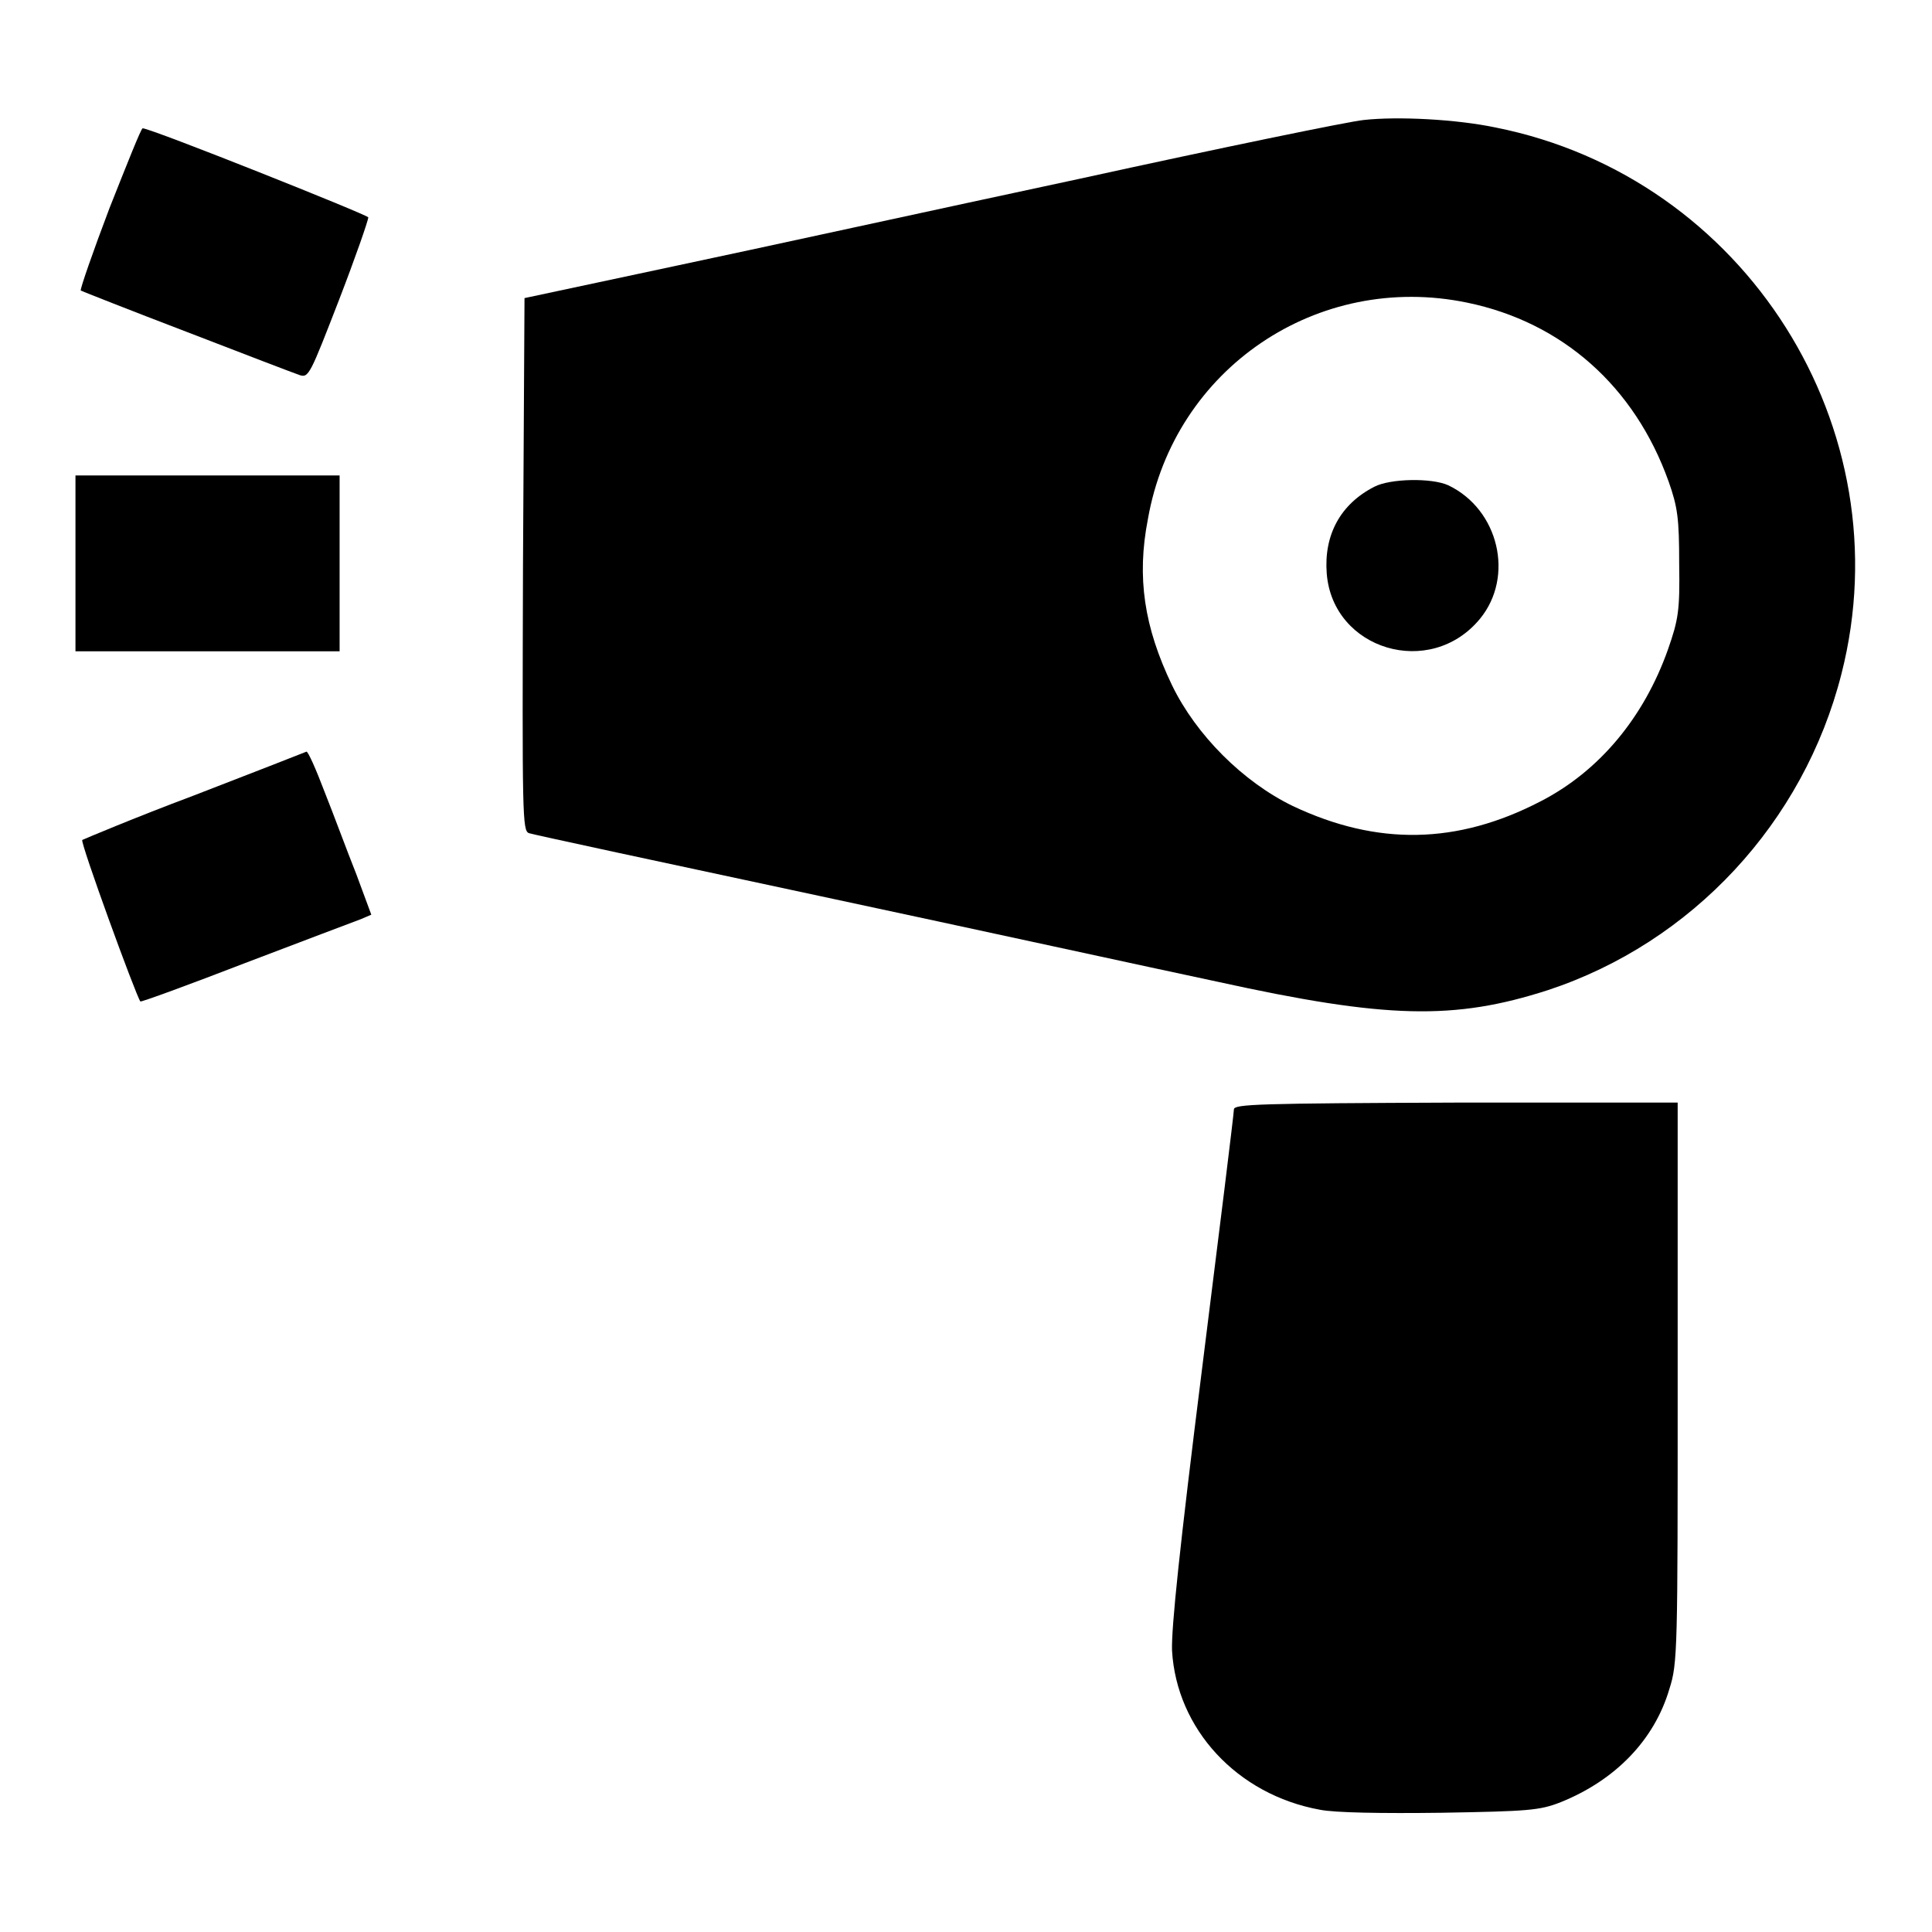 <?xml version="1.0" encoding="utf-8"?>
<!-- Svg Vector Icons : http://www.onlinewebfonts.com/icon -->
<!DOCTYPE svg PUBLIC "-//W3C//DTD SVG 1.1//EN" "http://www.w3.org/Graphics/SVG/1.1/DTD/svg11.dtd">
<svg version="1.1" xmlns="http://www.w3.org/2000/svg" xmlns:xlink="http://www.w3.org/1999/xlink" x="0px" y="0px" viewBox="0 0 256 256" enable-background="new 0 0 256 256" xml:space="preserve">
<g><g><g><path fill="#000000" d="M180.7,15.9c-2,0.2-19,3.7-37.7,7.8c-18.7,4-42.9,9.3-53.8,11.6l-19.7,4.2l-0.2,35.3c-0.1,33.3-0.1,35.3,0.8,35.6c0.6,0.2,17.8,3.9,38.4,8.3c20.6,4.4,44.4,9.6,52.9,11.4c22.3,4.9,31.3,5.1,43.7,1.1c19.1-6.3,33.9-22.2,38.9-41.9c8.3-32.5-12.7-65.8-45.8-72.4C193,15.8,185.2,15.4,180.7,15.9z M194.4,40.1c12.6,2.6,22.2,11.1,26.7,23.7c1.2,3.4,1.4,4.9,1.4,10.9c0.1,6.2-0.1,7.4-1.5,11.4c-3.2,9-9.1,16.1-16.9,20.1c-11,5.7-21.6,5.9-32.8,0.6c-6.6-3.2-12.8-9.4-16-16c-3.7-7.7-4.7-14.3-3.2-22C155.6,48.8,174.6,36,194.4,40.1z"/><path fill="#000000" d="M182.1,64.5c-4.5,2.3-6.7,6.4-6.3,11.5c0.8,10.1,13.7,14,20.3,6c4.6-5.6,2.5-14.5-4.2-17.7C189.7,63.3,184.2,63.4,182.1,64.5z"/><path fill="#000000" d="M14.5,27.6c-2.2,5.8-3.9,10.7-3.8,10.9c0.2,0.1,6.5,2.6,14.1,5.5c7.5,2.9,14.3,5.5,14.9,5.7c1.2,0.4,1.4-0.1,5.2-9.9c2.2-5.7,3.9-10.6,3.9-11C48.8,28.5,20,17,18.9,17C18.7,17,16.8,21.8,14.5,27.6z"/><path fill="#000000" d="M10,74.7v11.6h17.5h17.5V74.7V63H27.5H10V74.7z"/><path fill="#000000" d="M25.7,105.4c-8,3-14.6,5.8-14.8,5.9c-0.3,0.3,7.1,20.6,7.7,21.4c0.1,0.1,6.4-2.2,13.9-5.1c7.6-2.9,14.5-5.5,15.3-5.8l1.4-0.6l-2-5.4c-1.2-3-3-7.9-4.2-10.9c-1.1-2.9-2.2-5.4-2.4-5.3C40.4,99.7,33.7,102.3,25.7,105.4z"/><path fill="#000000" d="M163.5,147c0,0.5-1.9,15.9-4.2,34.2c-3,23.9-4.1,34.5-4,37.5c0.6,10.4,8.6,19.1,19.6,21.1c2,0.4,8.2,0.5,16.1,0.4c11.5-0.2,13-0.3,15.8-1.4c7.2-2.9,12.4-8.2,14.4-15c1.1-3.4,1.1-5.2,1.1-40.6v-37.1h-29.4C166.8,146.2,163.5,146.3,163.5,147z"/></g></g></g>
</svg>